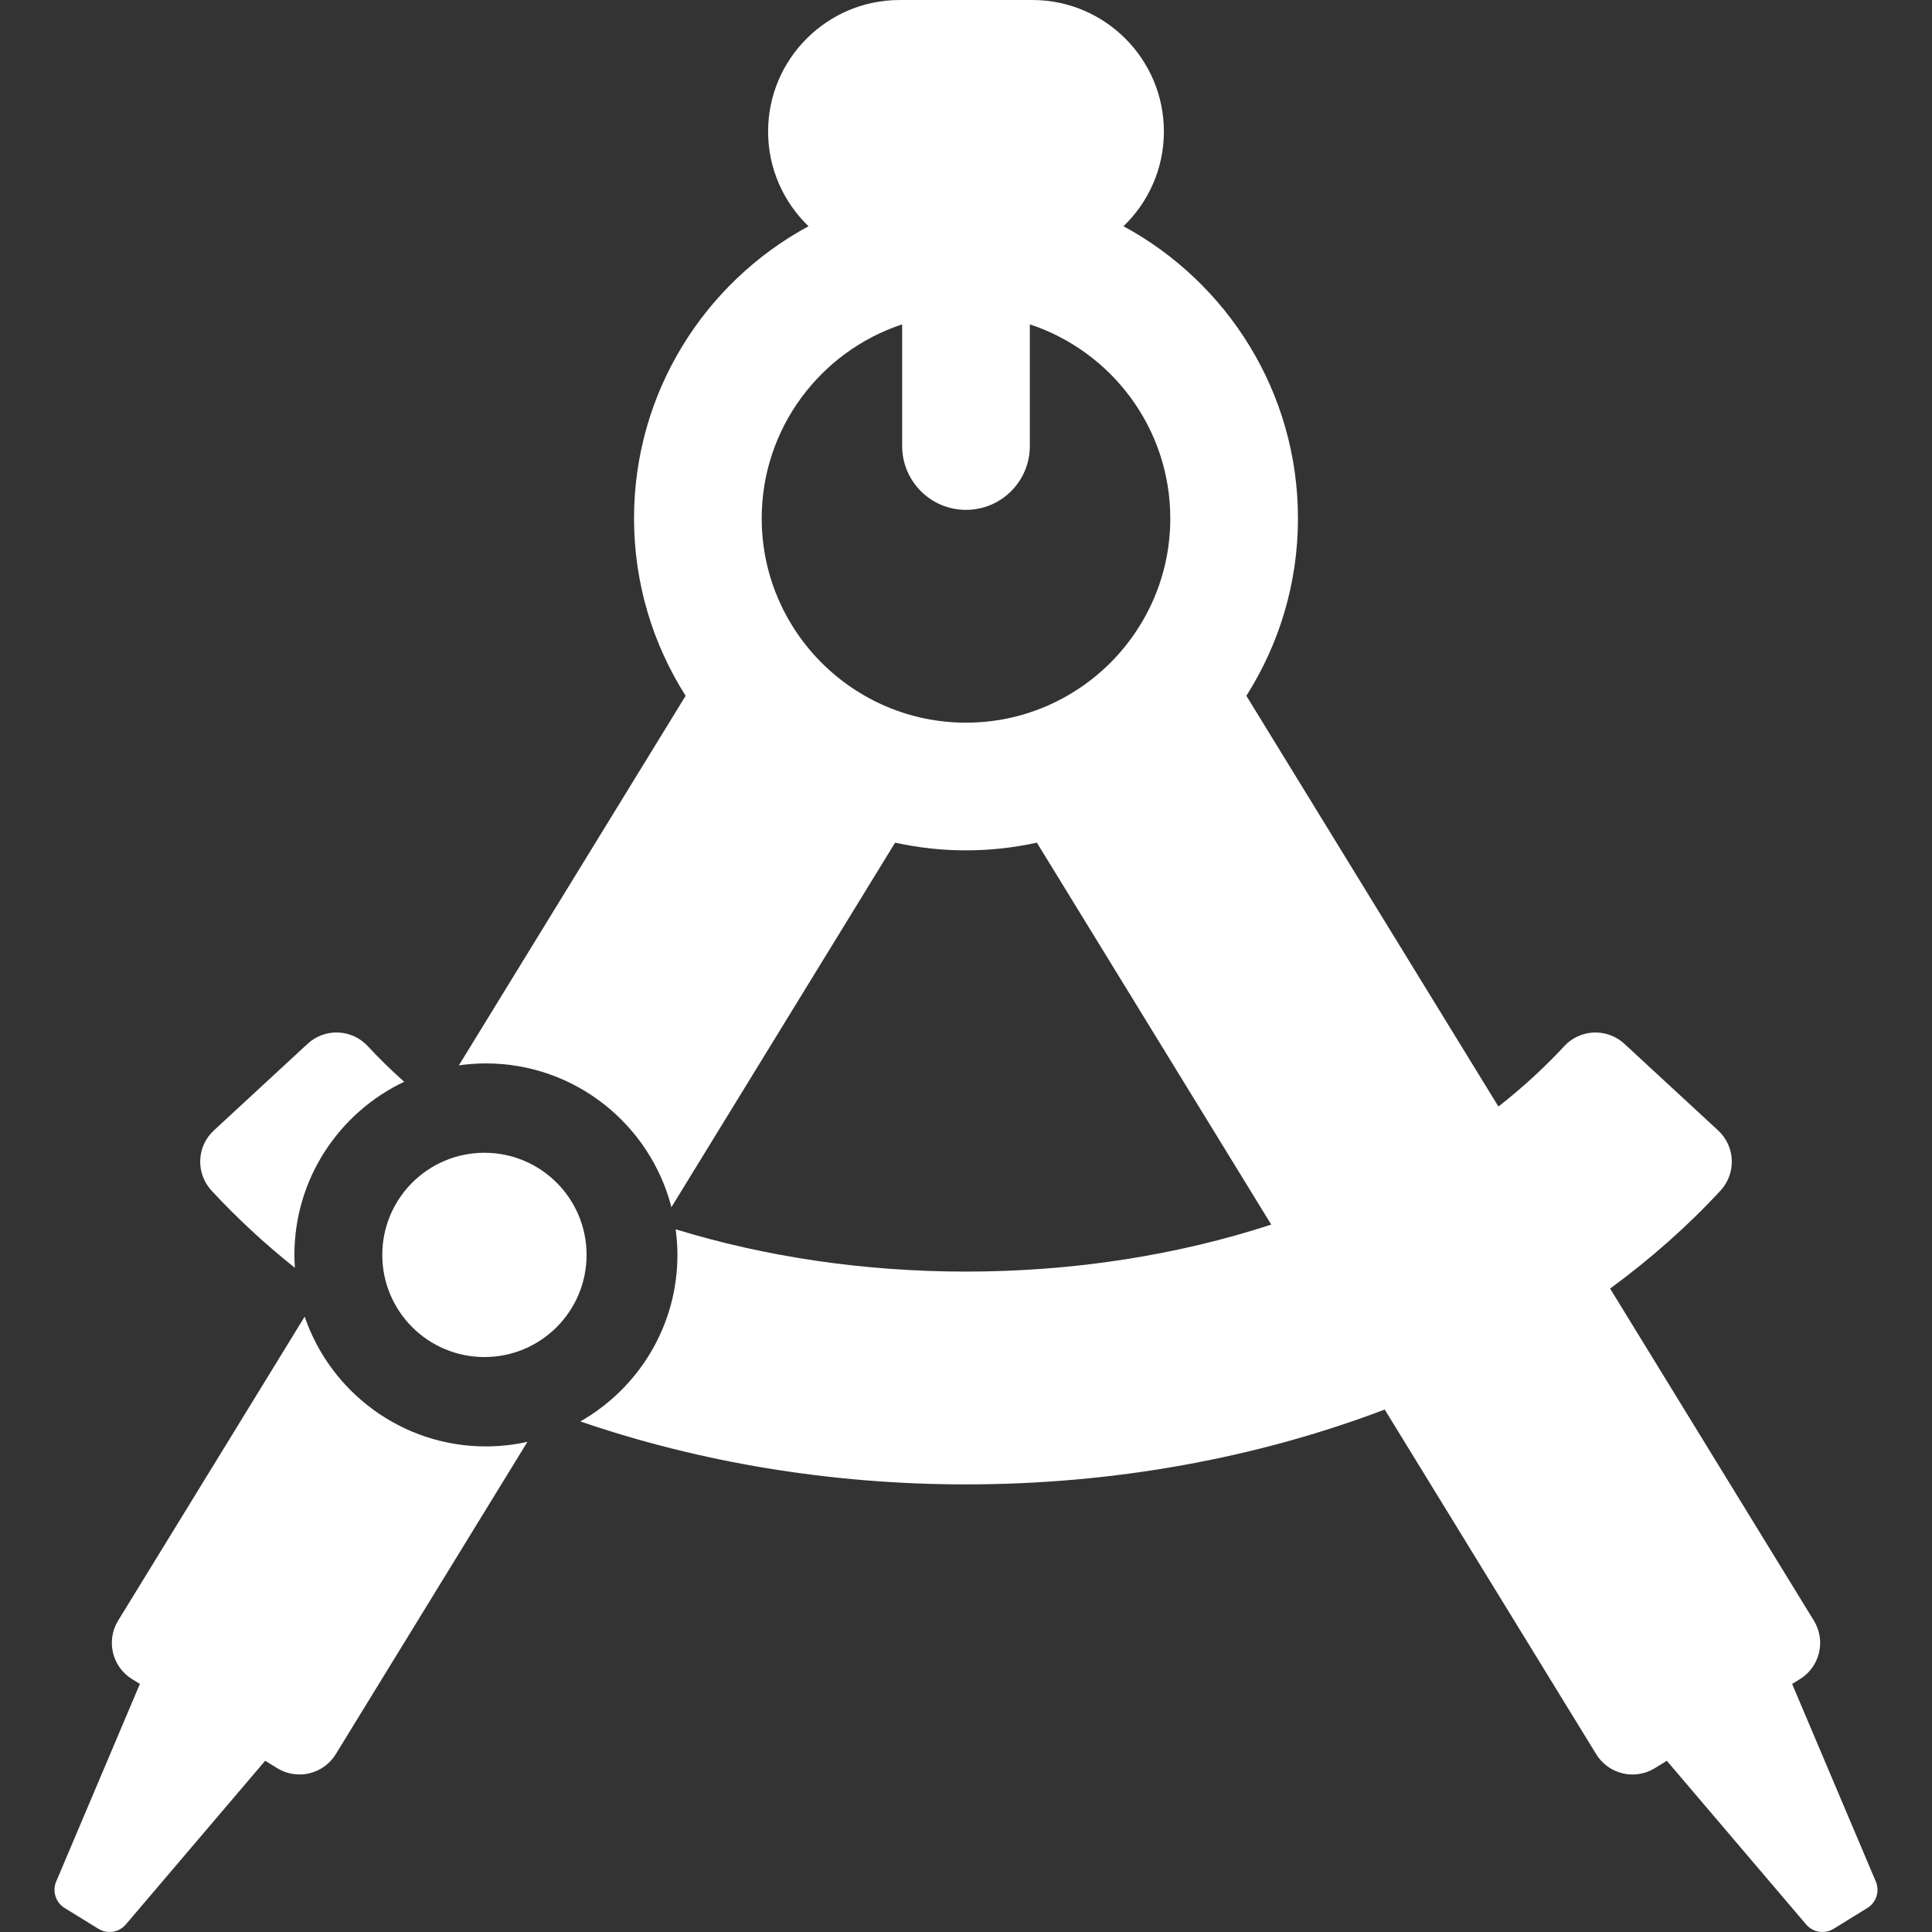 <?xml version="1.0" encoding="iso-8859-1"?>
<!DOCTYPE svg PUBLIC "-//W3C//DTD SVG 1.1//EN" "http://www.w3.org/Graphics/SVG/1.1/DTD/svg11.dtd">
<svg fill="#fff" version="1.1" id="Capa_1" xmlns="http://www.w3.org/2000/svg" xmlns:xlink="http://www.w3.org/1999/xlink" 
	 width="800px" height="800px" viewBox="0 0 453.95 453.949"
	 xml:space="preserve">
<rect x="0" y="0" width="453.95" height="453.949" fill="#333333" stroke="none"/>
<g>
	<g>
		<path d="M69.289,297.898c-0.067-1.006-0.114-2.018-0.114-3.041c0-17.941,10.56-33.459,25.787-40.682
			c-3.004-2.688-5.87-5.471-8.549-8.369c-1.8-1.949-4.3-3.102-6.95-3.205c-2.653-0.11-5.233,0.848-7.181,2.647l-22.031,20.362
			c-4.056,3.748-4.305,10.074-0.556,14.131C55.658,286.197,62.221,292.252,69.289,297.898z"/>
		<path d="M440.749,442.098l-19.668-46.439l1.819-1.115c4.708-2.891,6.183-9.047,3.293-13.754l-47.877-78.023
			c9.521-6.986,18.228-14.674,25.94-23.021c3.749-4.056,3.5-10.383-0.557-14.131l-22.03-20.362c-1.948-1.8-4.541-2.754-7.182-2.648
			c-2.649,0.104-5.149,1.258-6.95,3.205c-4.665,5.049-9.845,9.783-15.465,14.188l-59.22-96.51
			c7.663-12.071,12.122-26.364,12.122-41.687c0-29.627-16.605-55.445-40.996-68.646c5.846-5.626,9.495-13.52,9.495-22.254
			c0-17.038-13.861-30.9-30.899-30.9h-31.2c-17.038,0-30.899,13.862-30.899,30.9c0,8.734,3.649,16.628,9.495,22.254
			c-24.391,13.201-40.996,39.019-40.996,68.646c0,15.323,4.459,29.617,12.123,41.685l-53.28,86.832
			c2.078-0.295,4.199-0.459,6.357-0.459c20.942,0,38.59,14.383,43.585,33.789l52.559-85.654c5.37,1.173,10.939,1.809,16.656,1.809
			s11.286-0.636,16.656-1.809l55.065,89.74c-21.988,7.173-46.383,11.043-71.722,11.043c-24.001,0-47.152-3.477-68.215-9.939
			c0.265,1.973,0.415,3.979,0.415,6.023c0,16.746-9.203,31.375-22.81,39.123c27.961,9.595,58.797,14.793,90.61,14.793
			c34.789,0,68.42-6.199,98.388-17.586l49.69,80.98c1.387,2.26,3.616,3.877,6.194,4.494c0.77,0.186,1.551,0.275,2.328,0.275
			c1.832,0,3.645-0.504,5.23-1.477l2.841-1.744l32.747,38.471c0.98,1.152,2.386,1.76,3.811,1.76c0.9,0,1.81-0.242,2.624-0.744
			l7.94-4.9C440.872,447.006,441.711,444.371,440.749,442.098z M226.975,169.8c-26.467,0-48-21.532-48-48
			c0-21.229,13.859-39.272,33-45.587V104.8c0,8.284,6.716,15,15,15s15-6.716,15-15V76.213c19.141,6.314,33,24.357,33,45.587
			C274.975,148.268,253.442,169.8,226.975,169.8z"/>
		<path d="M71.586,309.359l-43.83,71.43c-2.888,4.705-1.414,10.863,3.293,13.752l1.82,1.117l-19.668,46.439
			c-0.963,2.271-0.123,4.908,1.978,6.205l7.941,4.9c0.814,0.502,1.722,0.744,2.624,0.744c1.424,0,2.83-0.605,3.81-1.76
			l32.747-38.471l2.842,1.744c1.586,0.973,3.399,1.477,5.23,1.477c0.778,0,1.559-0.092,2.328-0.275
			c2.579-0.617,4.808-2.234,6.195-4.494l45.031-73.388c-3.143,0.696-6.403,1.077-9.753,1.077
			C94.436,339.857,77.637,327.077,71.586,309.359z"/>
		<circle cx="113.824" cy="294.857" r="24"/>
	</g>
</g>
</svg>